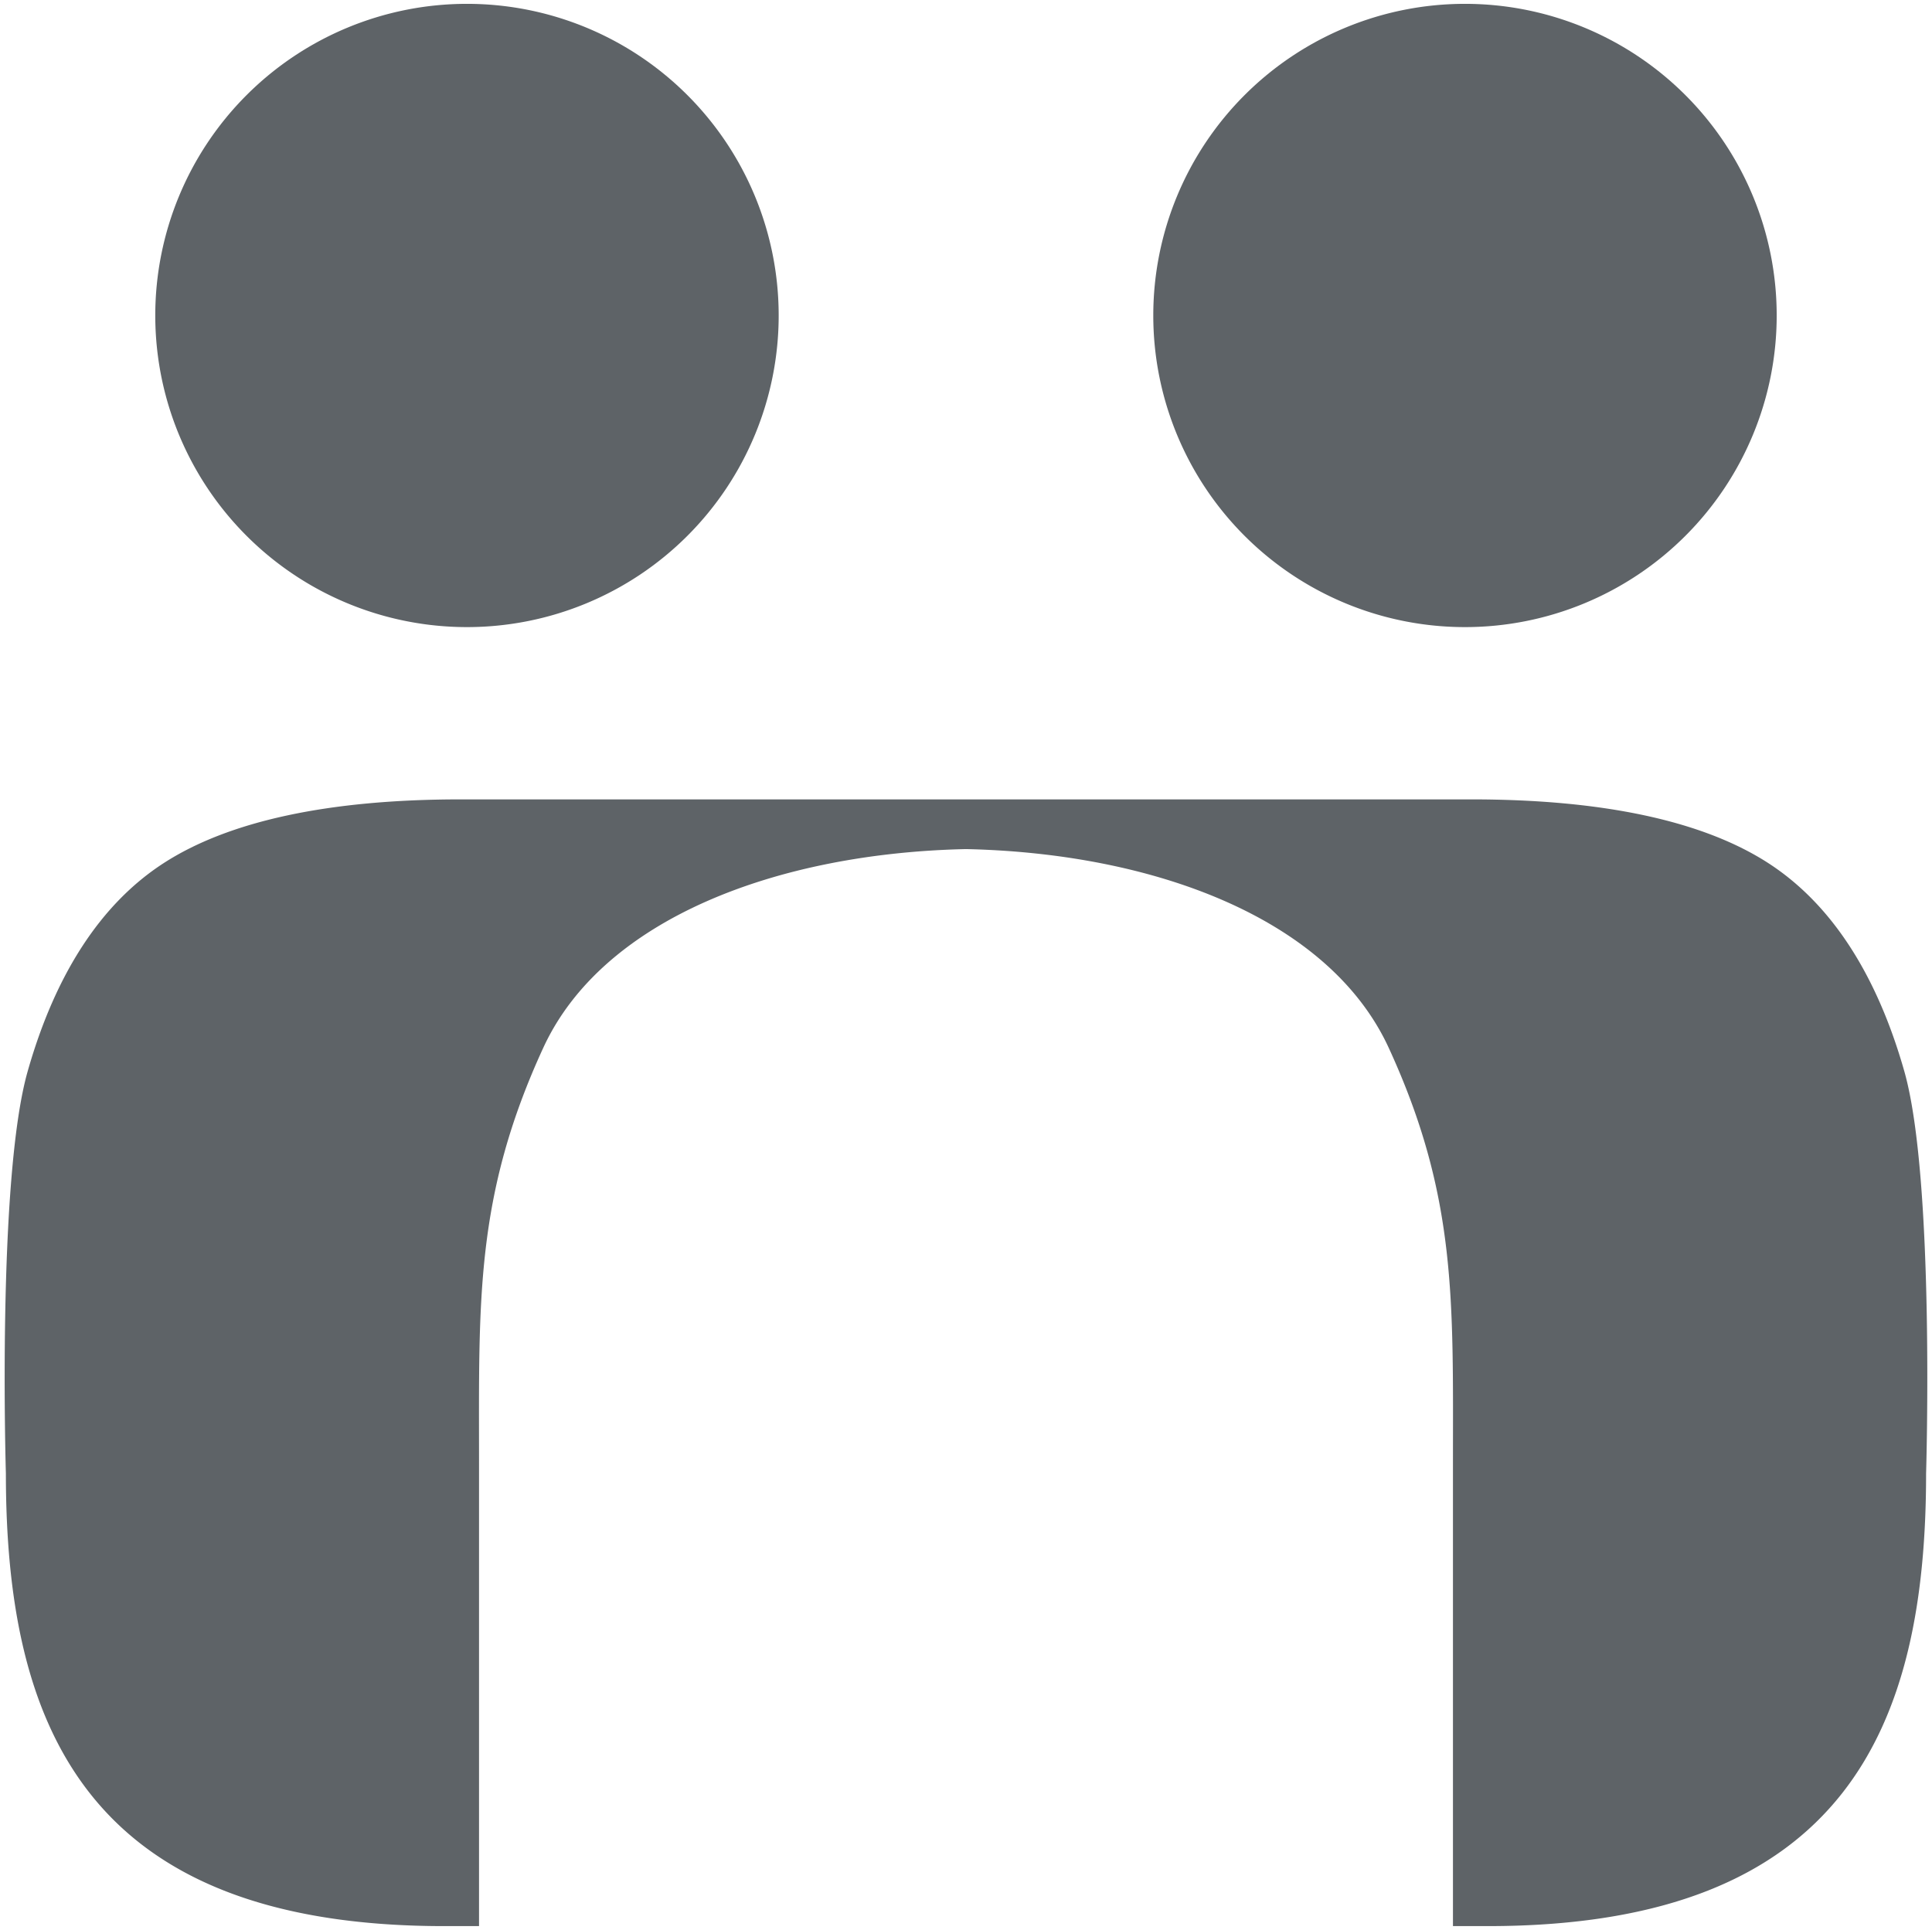 <svg xmlns="http://www.w3.org/2000/svg" width="251.207" height="251.001" viewBox="0 0 251.207 251.001">
  <path id="合体_1" data-name="合体 1" d="M1188.318,250V189.717c0-21.061.53-34.622-8.345-53.928-7.748-16.855-30.5-25.332-54.972-25.861-24.475.529-47.226,9.006-54.972,25.861-8.877,19.306-8.345,32.866-8.345,53.928V250h-4.521c-46.851,0-57-26.407-57-58.87,0,0-1.16-38.17,2.821-52.259,3.6-12.7,9.538-21.816,17.639-27.081,8.508-5.523,21.523-8.326,38.678-8.326H1190.7c17.156,0,30.172,2.8,38.679,8.326,8.1,5.266,14.037,14.378,17.639,27.081,3.981,14.089,2.819,52.259,2.819,52.259,0,32.463-10.152,58.87-57,58.87ZM1149.353,40.529a40.529,40.529,0,1,1,40.529,40.529A40.529,40.529,0,0,1,1149.353,40.529Zm-129.766,0a40.529,40.529,0,1,1,40.529,40.529A40.529,40.529,0,0,1,1019.587,40.529Z" transform="translate(-999.398 0.5)" fill="#5e6367" stroke="rgba(0,0,0,0)" stroke-miterlimit="10" stroke-width="1"/>
</svg>
